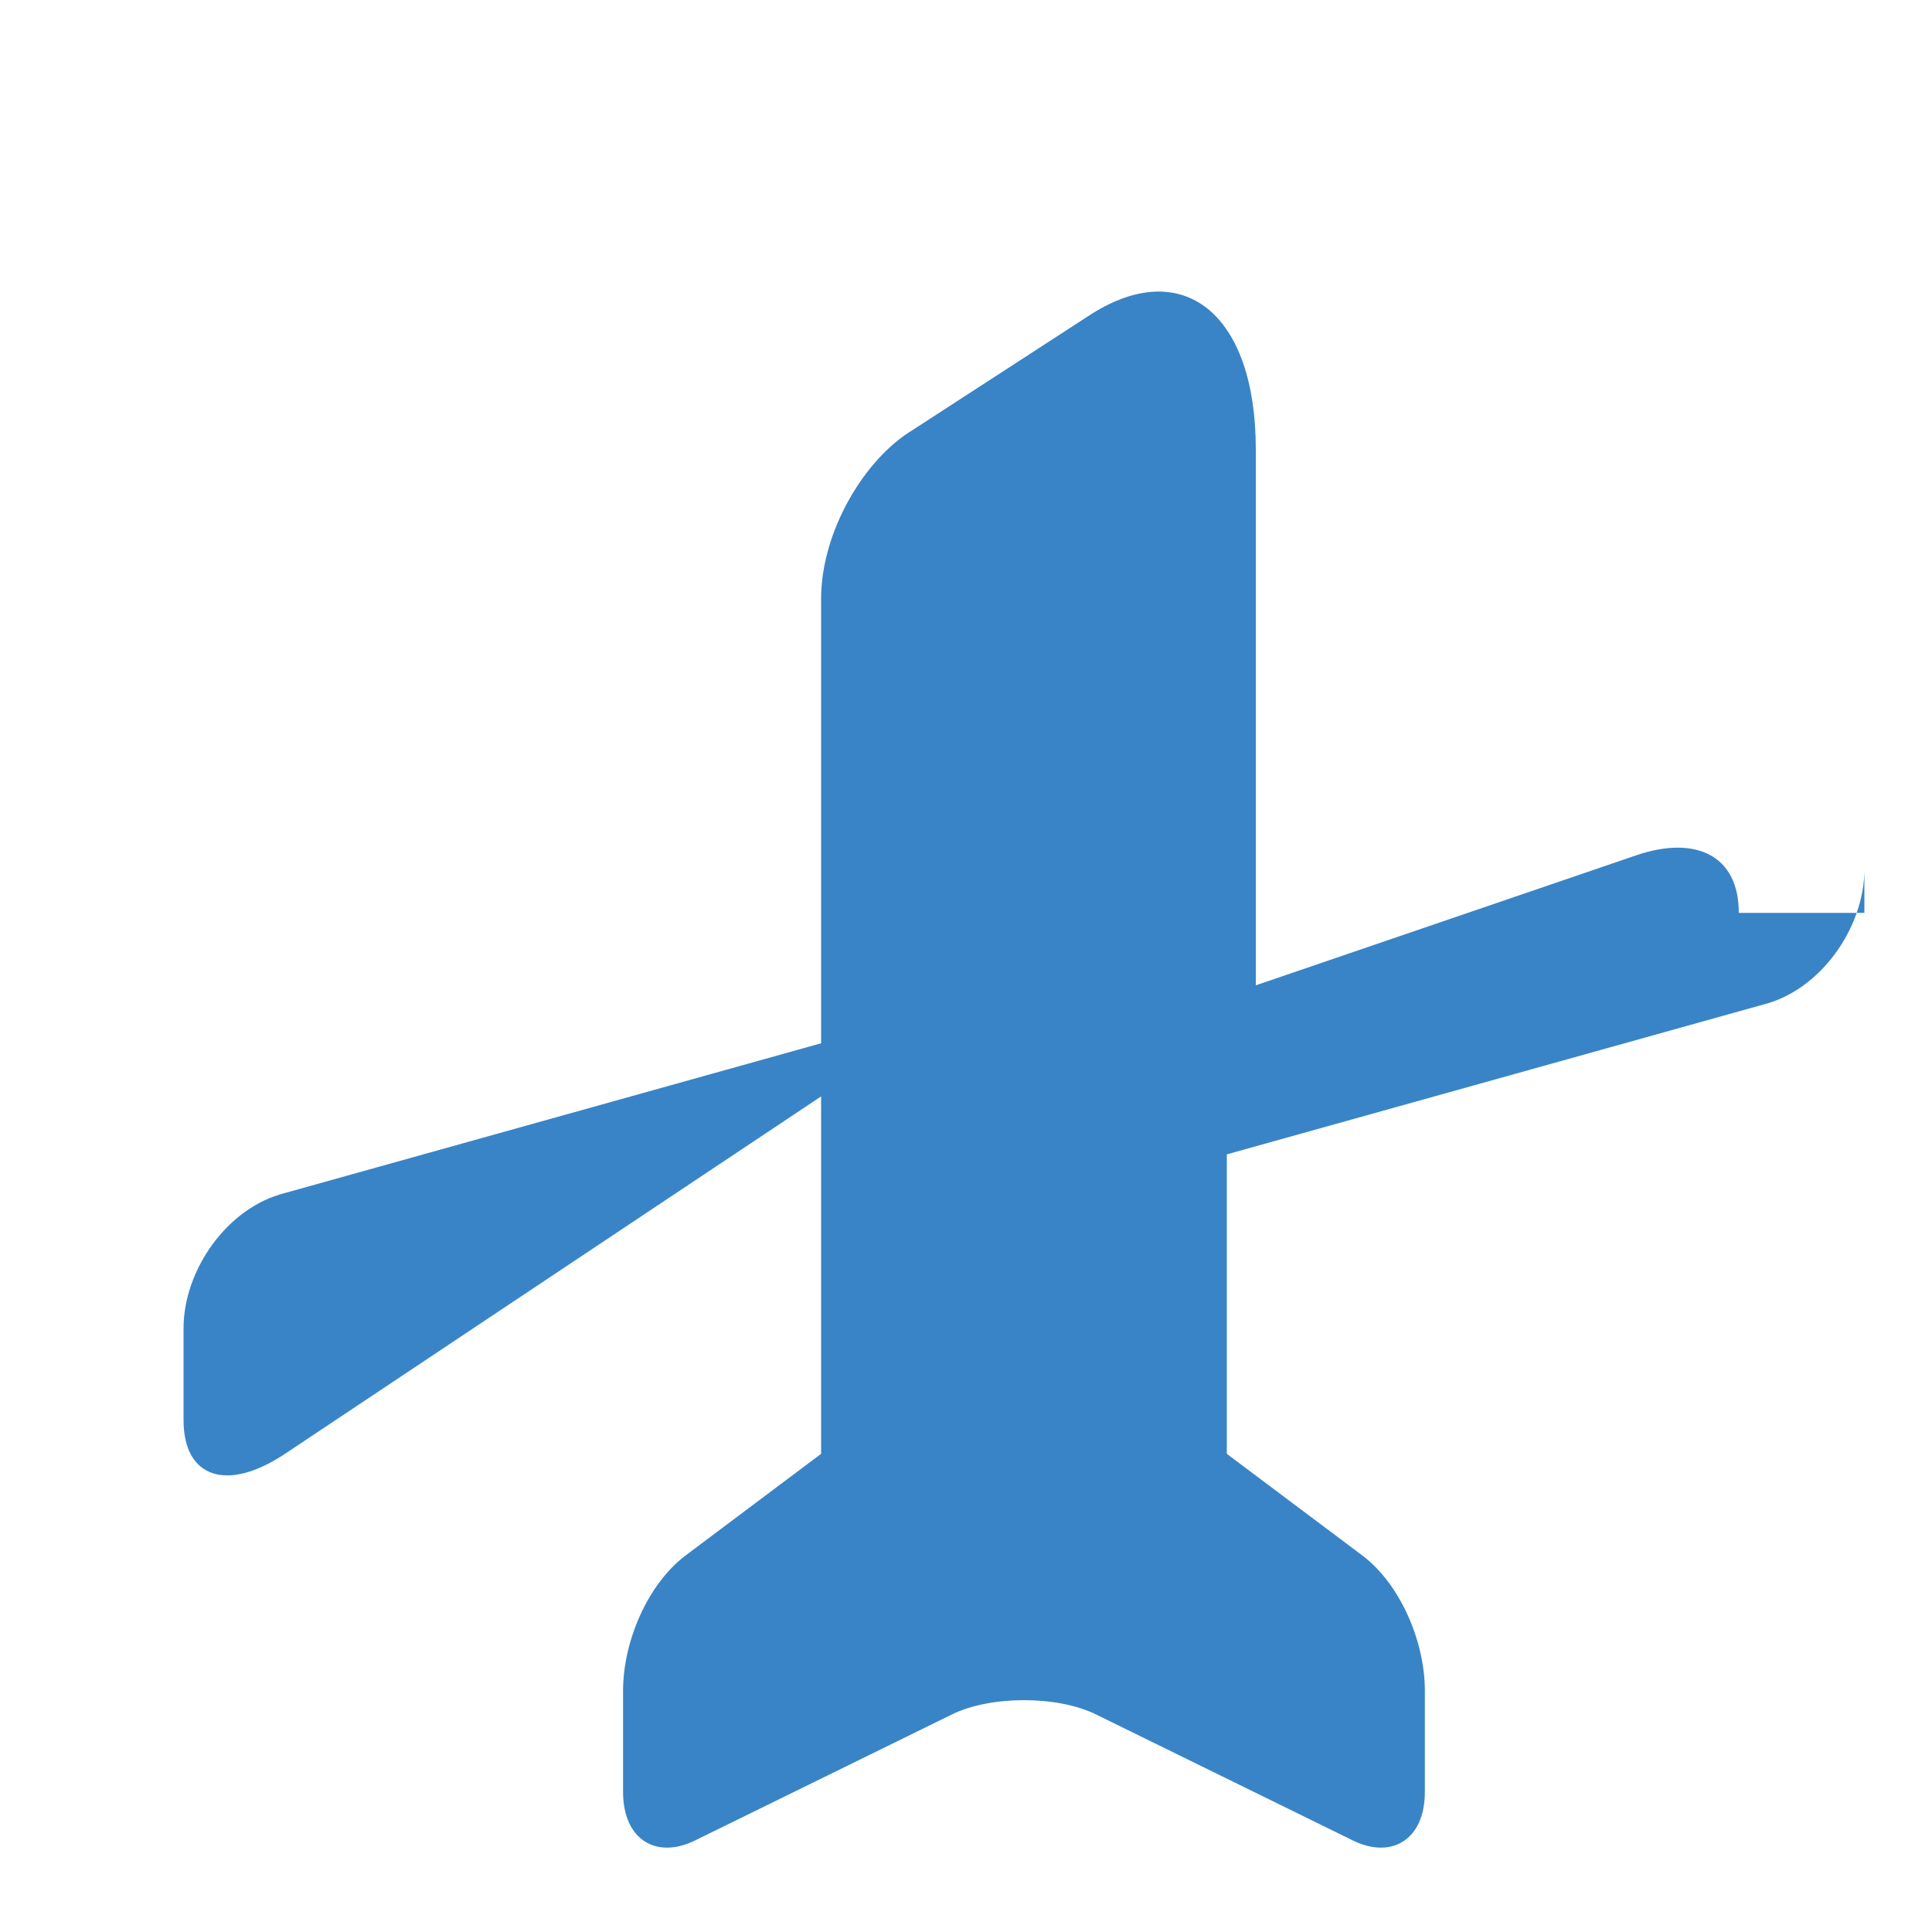 <svg width="40" height="40" viewBox="0 0 40 40" xmlns="http://www.w3.org/2000/svg">
  <path d="M36,18.9c0-1.2-0.9-1.6-2.1-1.2L26,20.4V9.3c0-2.8-1.5-4-3.4-2.8L18.9,8.9c-1,0.6-1.9,2.1-1.9,3.5v9.2l-11.1,3.1
  c-1.2,0.3-2.1,1.6-2.1,2.8v1.9c0,1.2,0.9,1.5,2.1,0.7l11.1-7.4v7.4l-2.8,2.1c-0.8,0.6-1.3,1.8-1.3,2.8v2.1c0,1,0.7,1.4,1.5,1
  l5.3-2.6c0.8-0.4,2.2-0.4,3,0l5.3,2.6c0.8,0.4,1.5,0,1.5-1V35c0-1-0.5-2.2-1.3-2.8l-2.8-2.1v-6.2l11.1-3.1c1.2-0.3,2.1-1.6,2.1-2.8
  V18.9z" fill="#3984c6"/>
</svg>